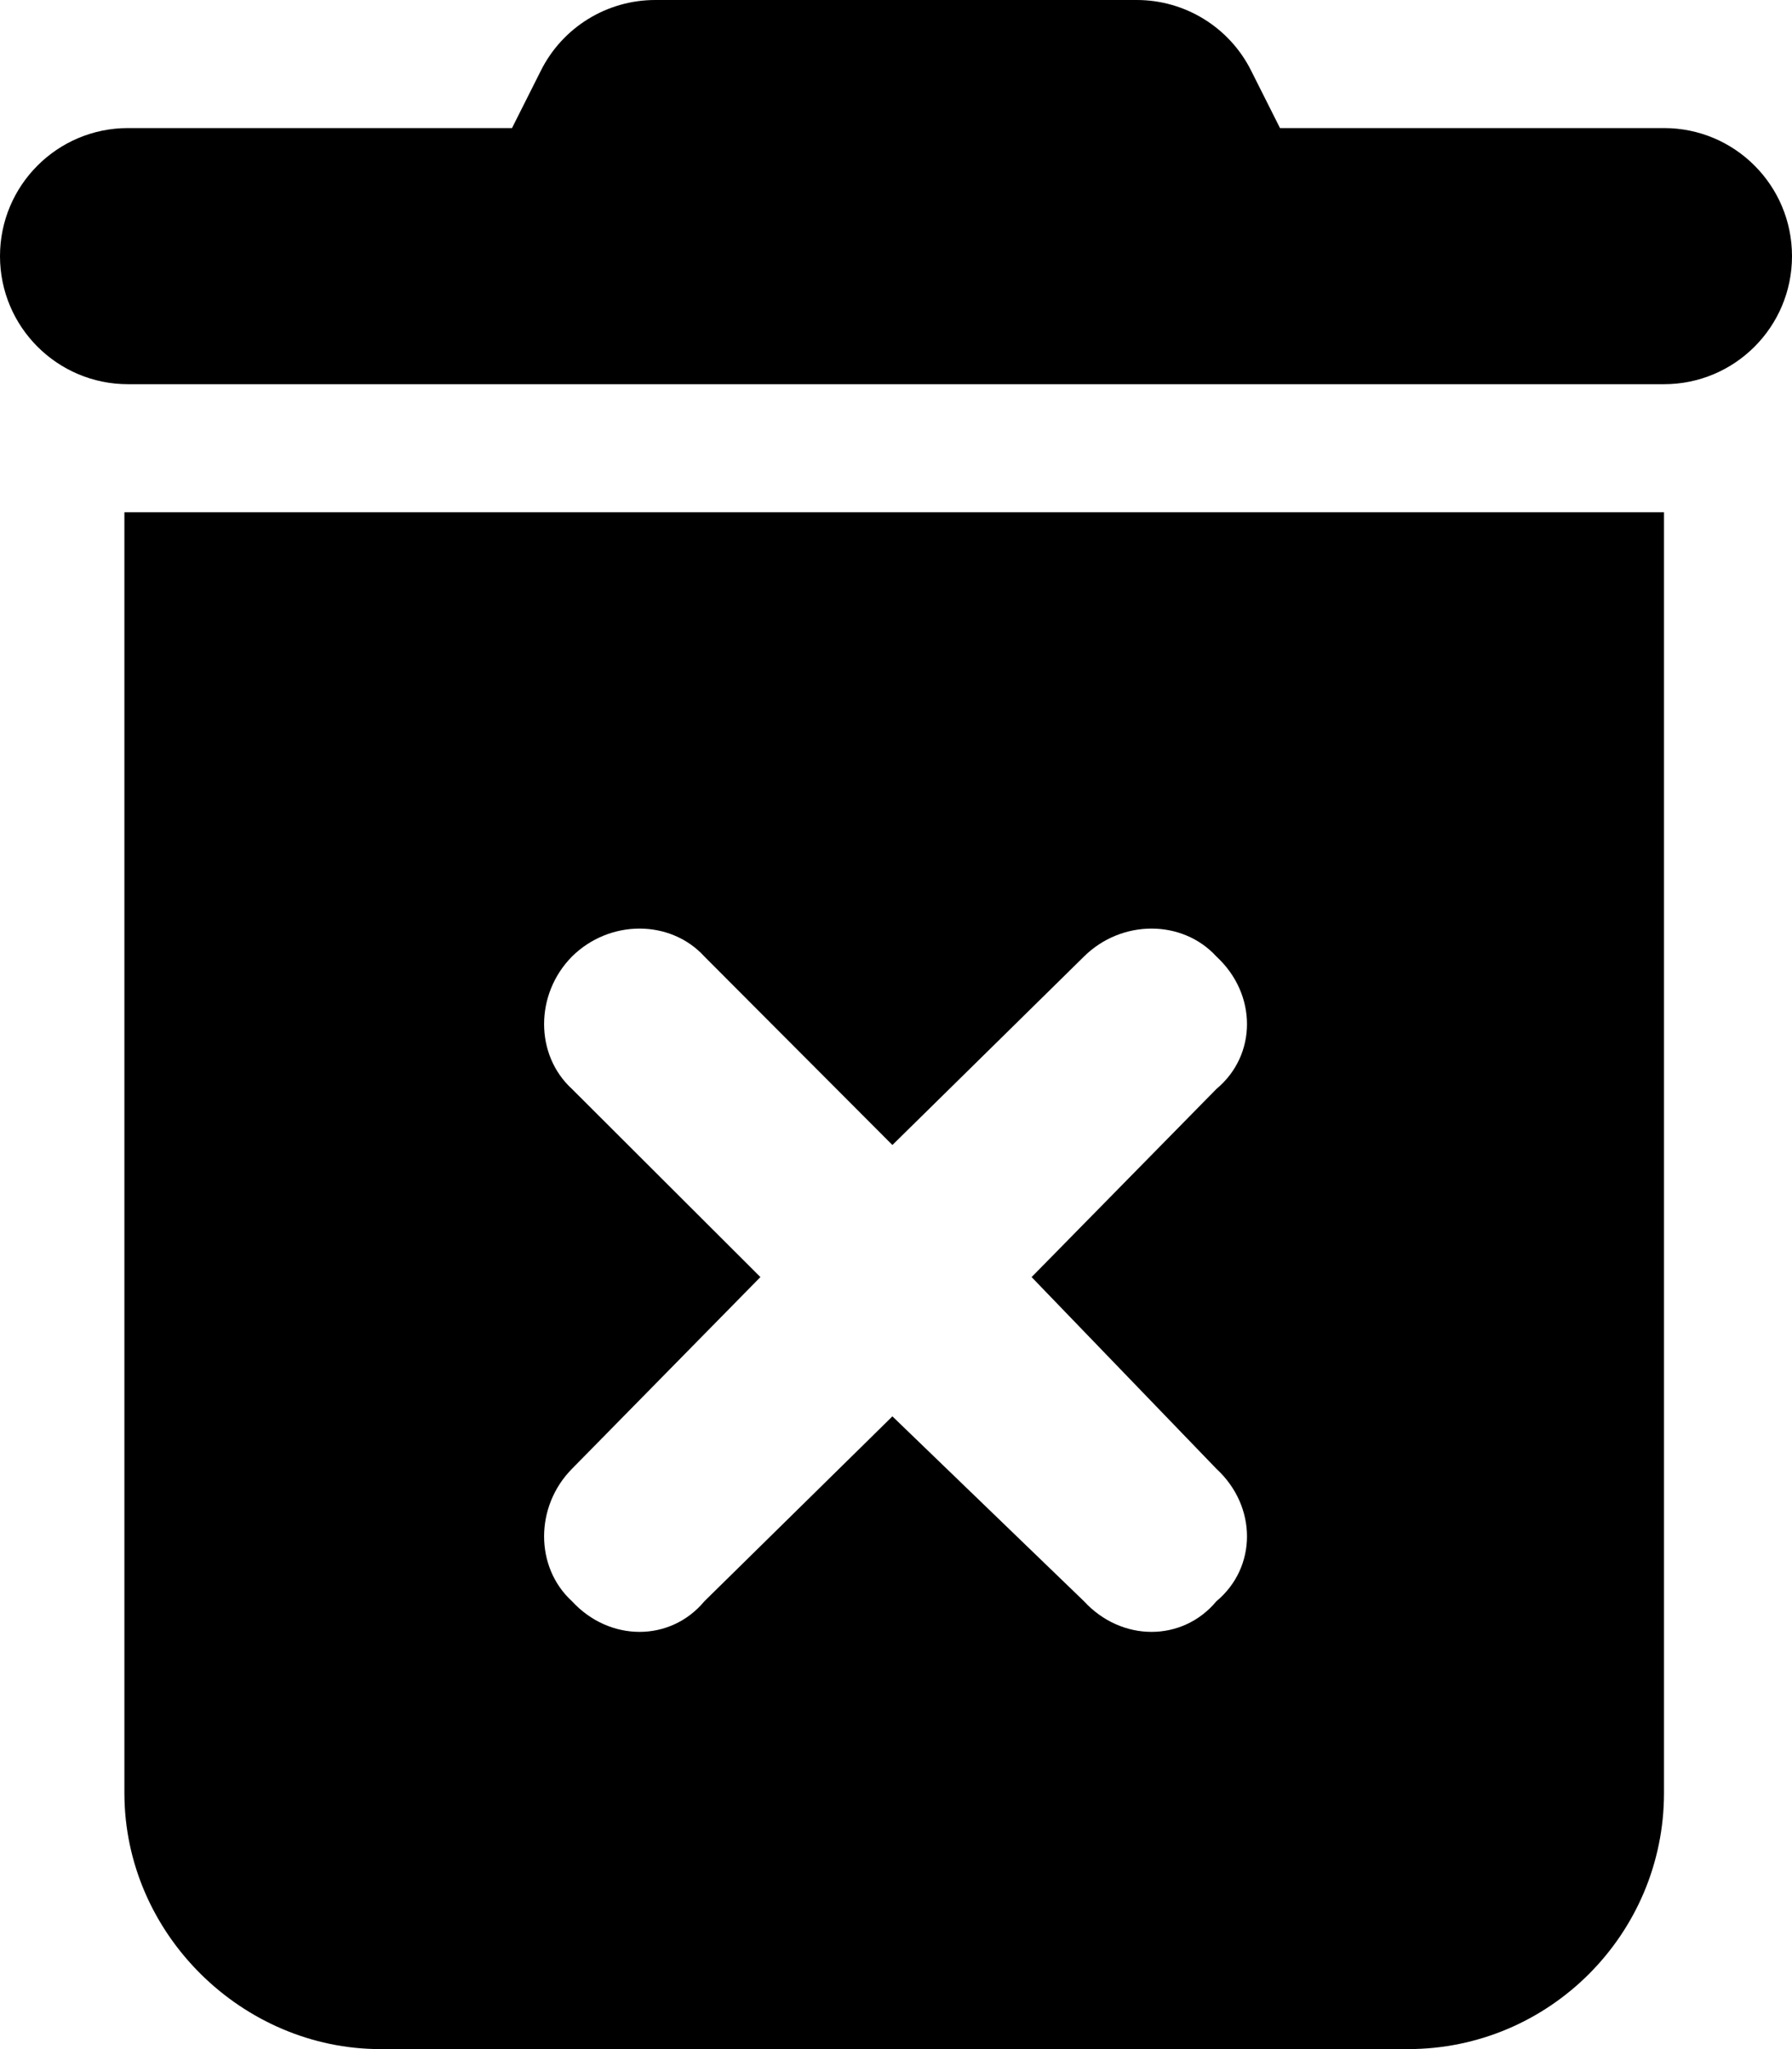 <svg xmlns="http://www.w3.org/2000/svg" viewBox="0 0 448 512"><!--! Font Awesome Pro 6.0.0 by @fontawesome - https://fontawesome.com License - https://fontawesome.com/license (Commercial License) Copyright 2022 Fonticons, Inc. --><path d="M284.2 0C296.3 0 307.4 6.848 312.8 17.69L320 32H416C433.7 32 448 46.33 448 64C448 81.67 433.7 96 416 96H32C14.33 96 0 81.67 0 64C0 46.33 14.33 32 32 32H128L135.2 17.69C140.6 6.848 151.7 0 163.8 0H284.2zM31.1 128H416V448C416 483.3 387.3 512 352 512H95.1C60.65 512 31.1 483.3 31.1 448V128zM143 272.1L190.1 319.1L143 367C133.7 376.4 133.7 391.6 143 400.1C152.4 410.3 167.6 410.3 176.1 400.1L223.1 353.9L271 400.1C280.4 410.3 295.6 410.3 304.1 400.1C314.3 391.6 314.3 376.4 304.1 367L257.9 319.1L304.1 272.1C314.3 263.6 314.3 248.4 304.1 239C295.6 229.7 280.4 229.7 271 239L223.1 286.1L176.1 239C167.6 229.7 152.4 229.7 143 239C133.7 248.4 133.7 263.6 143 272.1V272.1z"/></svg>